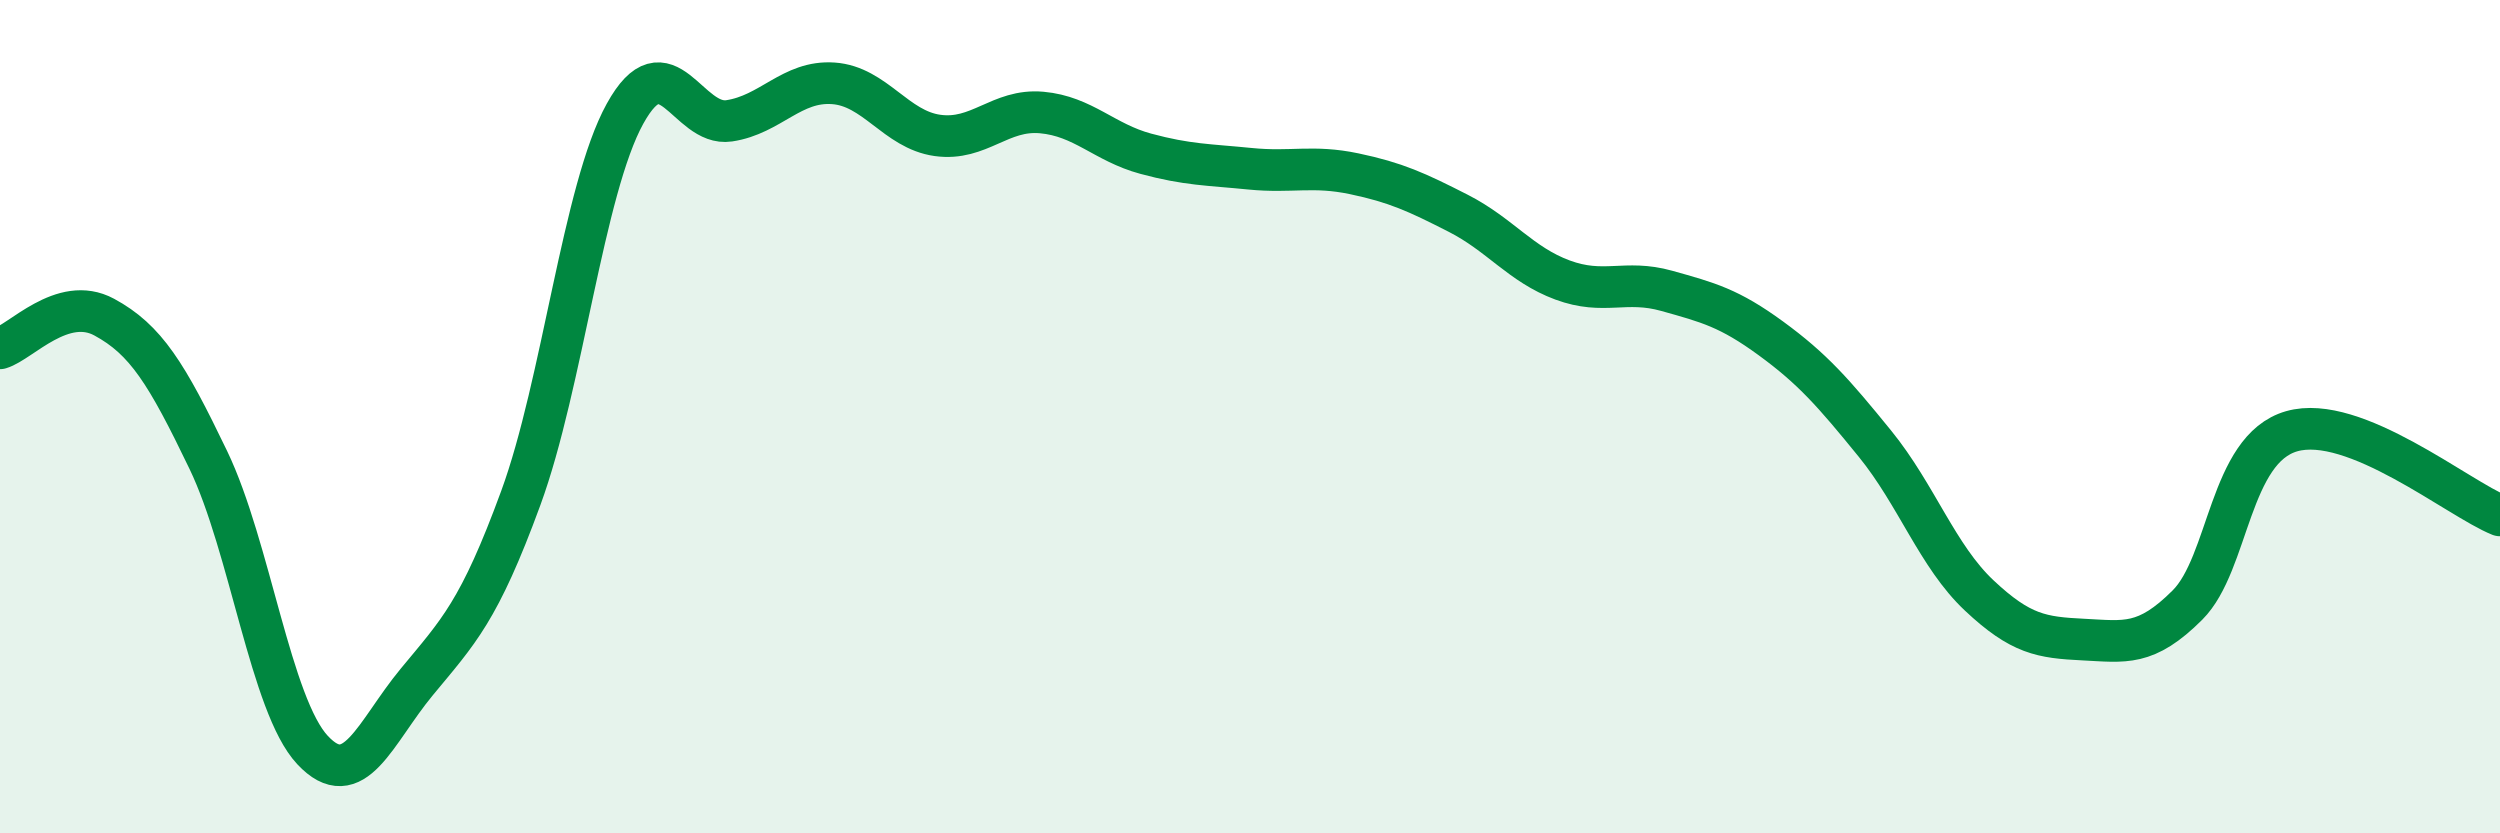 
    <svg width="60" height="20" viewBox="0 0 60 20" xmlns="http://www.w3.org/2000/svg">
      <path
        d="M 0,8.36 C 0.5,8.21 1.5,7.07 2.5,7.61 C 3.5,8.15 4,8.96 5,11.04 C 6,13.12 6.5,16.93 7.5,18 C 8.5,19.07 9,17.58 10,16.37 C 11,15.16 11.5,14.68 12.5,11.95 C 13.5,9.22 14,4.54 15,2.73 C 16,0.92 16.5,3.05 17.5,2.9 C 18.5,2.75 19,1.93 20,2 C 21,2.07 21.5,3.11 22.5,3.25 C 23.5,3.39 24,2.61 25,2.7 C 26,2.79 26.5,3.42 27.5,3.69 C 28.5,3.96 29,3.95 30,4.05 C 31,4.15 31.5,3.96 32.5,4.17 C 33.5,4.38 34,4.61 35,5.12 C 36,5.63 36.5,6.35 37.5,6.72 C 38.5,7.09 39,6.7 40,6.98 C 41,7.26 41.5,7.39 42.5,8.12 C 43.5,8.85 44,9.42 45,10.65 C 46,11.88 46.5,13.35 47.5,14.29 C 48.5,15.23 49,15.3 50,15.35 C 51,15.4 51.5,15.52 52.5,14.52 C 53.5,13.52 53.5,10.78 55,10.35 C 56.5,9.92 59,11.97 60,12.37L60 20L0 20Z"
        fill="#008740"
        opacity="0.1"
        stroke-linecap="round"
        stroke-linejoin="round"
      />
      <path
        d="M 0,8.36 C 0.5,8.21 1.5,7.07 2.5,7.61 C 3.5,8.15 4,8.96 5,11.04 C 6,13.12 6.5,16.93 7.5,18 C 8.5,19.07 9,17.58 10,16.37 C 11,15.16 11.5,14.68 12.5,11.95 C 13.5,9.22 14,4.54 15,2.73 C 16,0.92 16.5,3.05 17.5,2.9 C 18.5,2.75 19,1.93 20,2 C 21,2.07 21.5,3.11 22.5,3.25 C 23.5,3.39 24,2.61 25,2.7 C 26,2.79 26.5,3.42 27.5,3.69 C 28.5,3.96 29,3.95 30,4.05 C 31,4.15 31.5,3.96 32.5,4.17 C 33.5,4.38 34,4.61 35,5.12 C 36,5.63 36.5,6.35 37.5,6.72 C 38.5,7.09 39,6.7 40,6.98 C 41,7.26 41.5,7.39 42.5,8.12 C 43.5,8.85 44,9.42 45,10.65 C 46,11.88 46.5,13.35 47.5,14.29 C 48.5,15.23 49,15.3 50,15.35 C 51,15.4 51.5,15.52 52.5,14.52 C 53.5,13.52 53.5,10.78 55,10.35 C 56.5,9.92 59,11.97 60,12.37"
        stroke="#008740"
        stroke-width="1"
        fill="none"
        stroke-linecap="round"
        stroke-linejoin="round"
      />
    </svg>
  